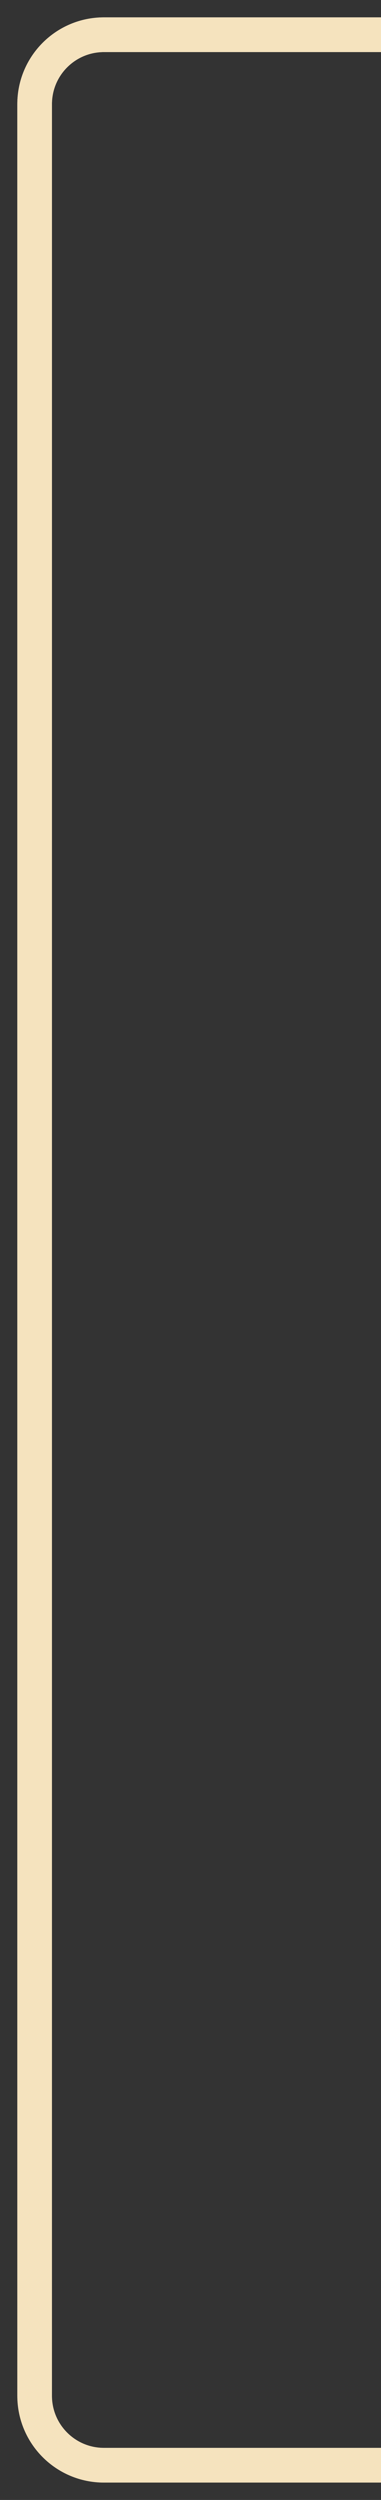 <?xml version="1.0" encoding="UTF-8"?> <svg xmlns="http://www.w3.org/2000/svg" width="11" height="72" viewBox="0 0 11 72" fill="none"><rect x="0" y="0" width="11" height="72" fill="#333333" stroke="none"/> <path d="M11 1H3C1.895 1 1 1.895 1 3V69C1 70.105 1.895 71 3 71H11" stroke="url(#paint0_linear_242_3176)"></path> <path d="M11 1H3C1.895 1 1 1.895 1 3V69C1 70.105 1.895 71 3 71H11" stroke="#F5E3BE"></path> <defs> <linearGradient id="paint0_linear_242_3176" x1="-1" y1="-2.5" x2="37.582" y2="66.579" gradientUnits="userSpaceOnUse"> <stop stop-color="white" stop-opacity="0.97"></stop> <stop offset="1" stop-color="white" stop-opacity="0.34"></stop> </linearGradient> </defs> </svg> 